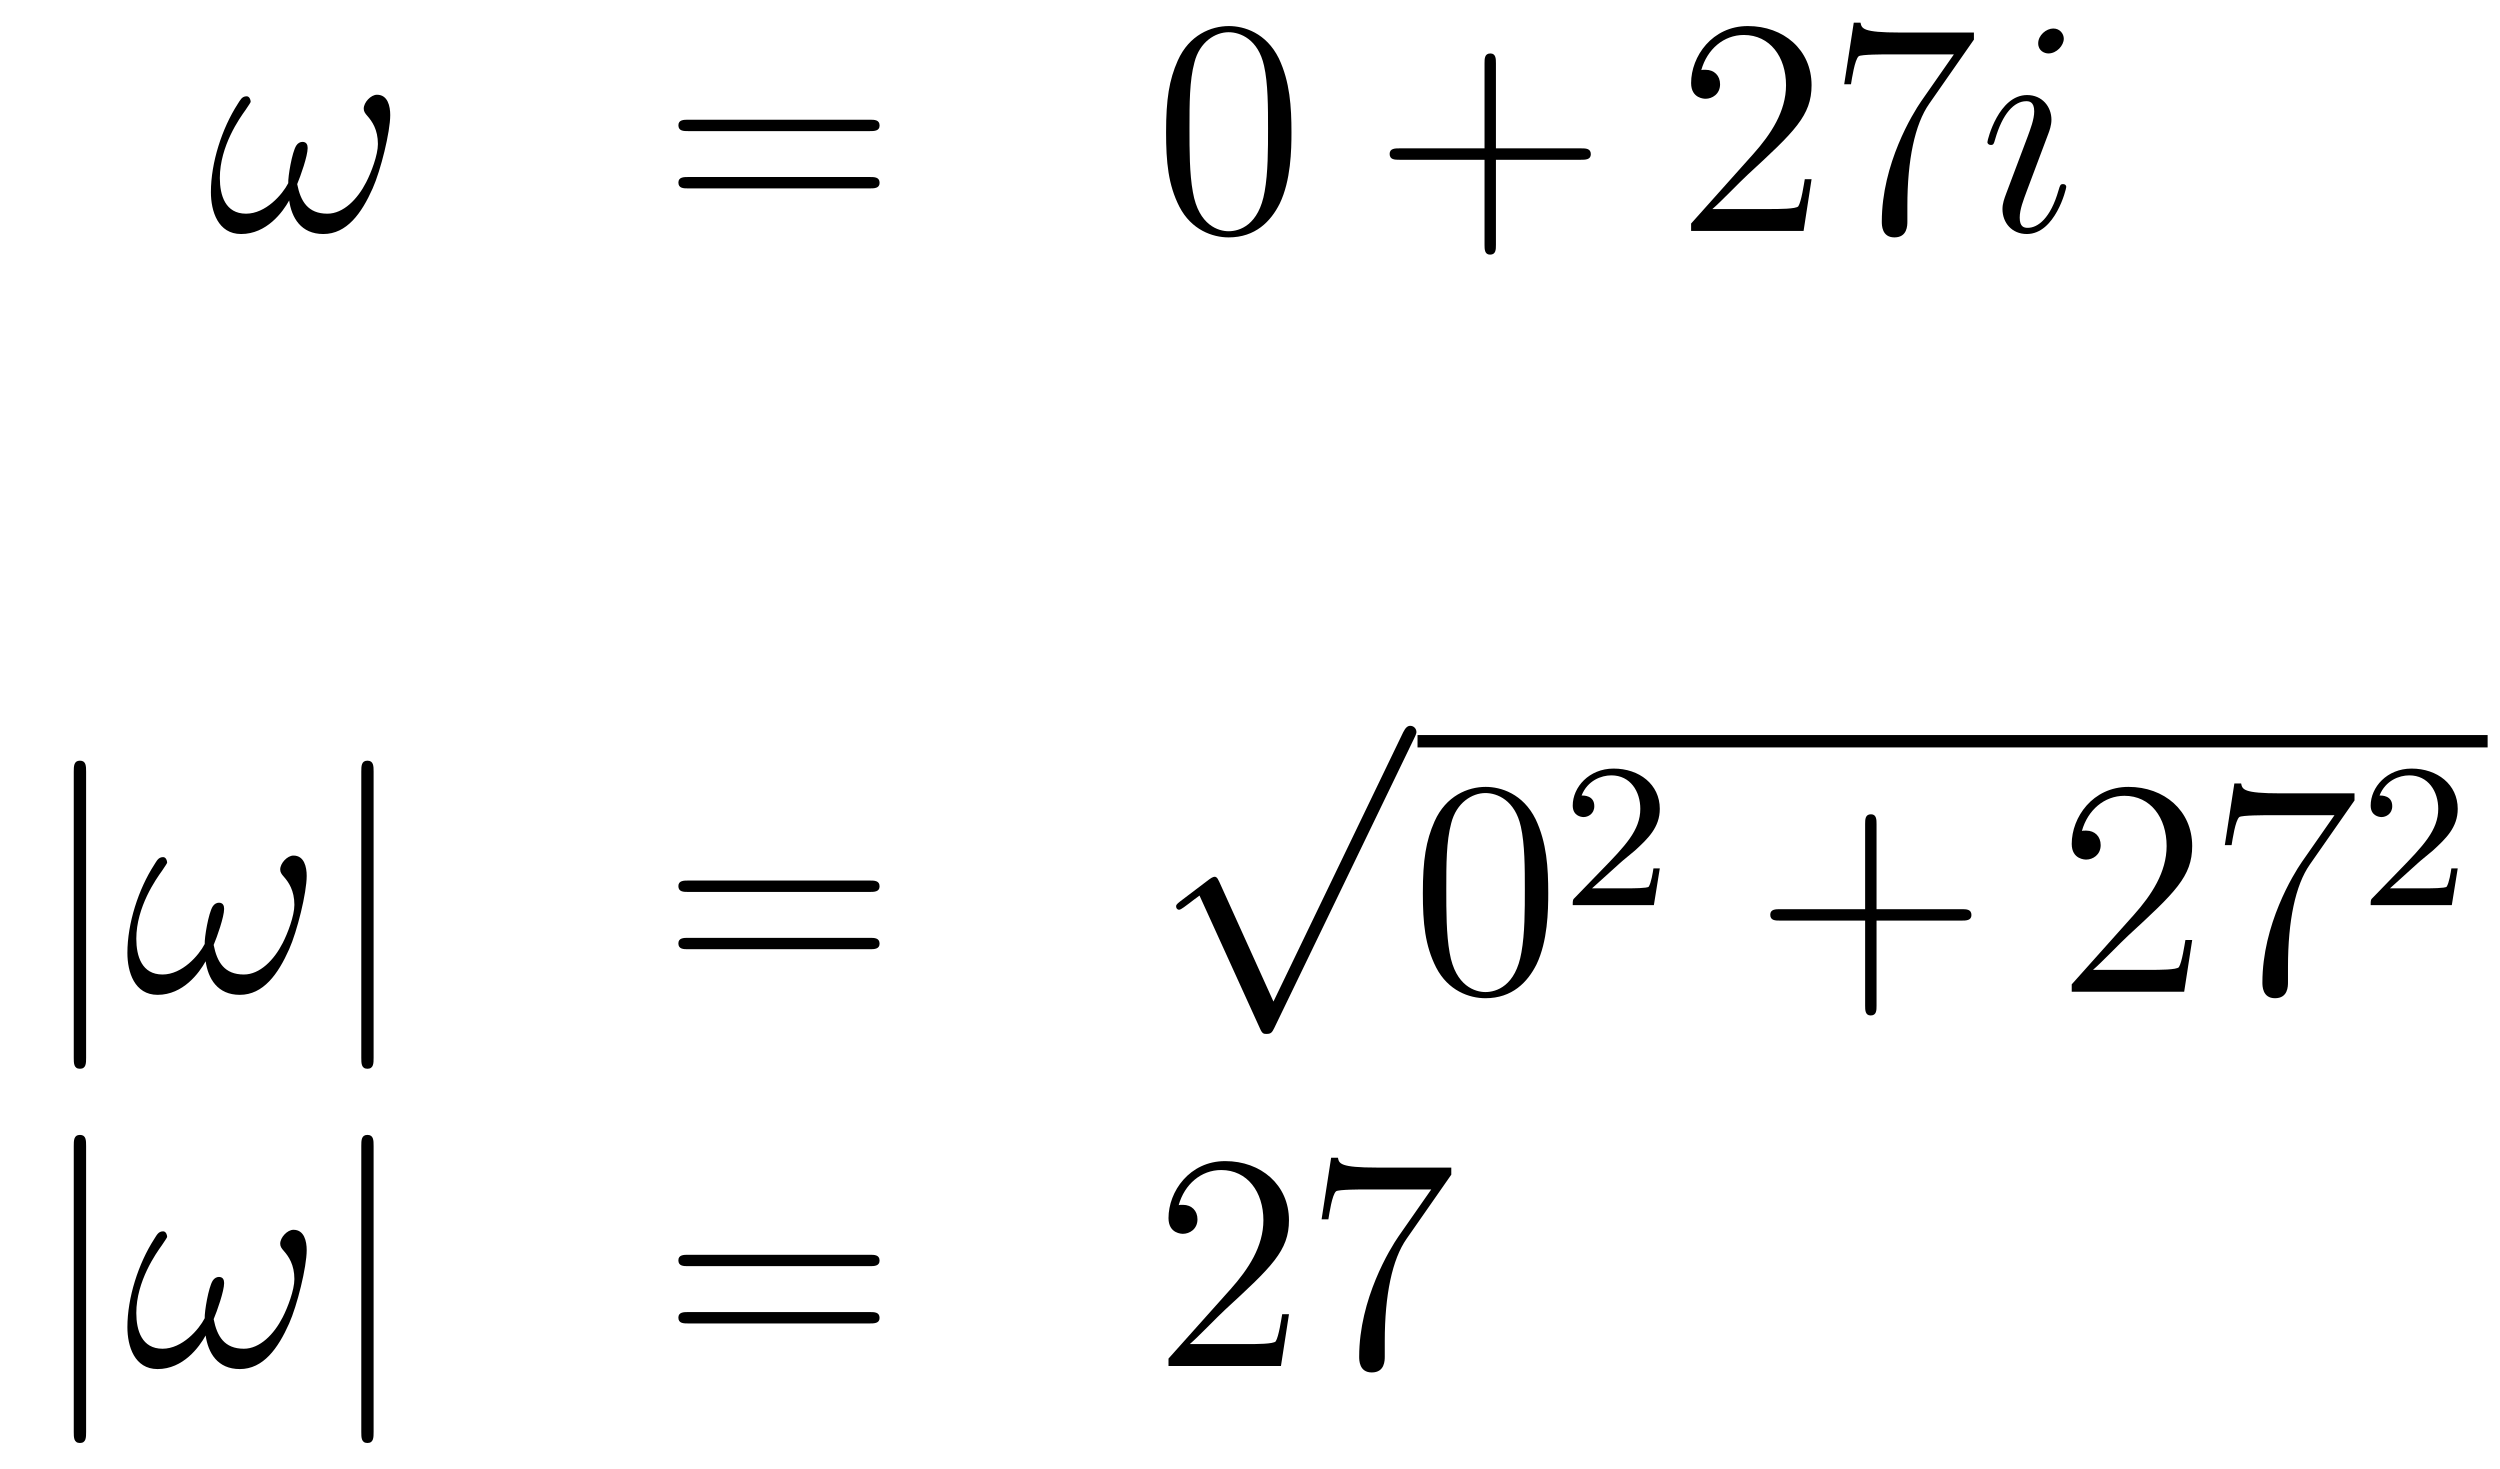 <?xml version='1.0'?>
<!-- This file was generated by dvisvgm 1.14.1 -->
<svg height='57pt' version='1.1' viewBox='0 -57 97 57' width='97pt' xmlns='http://www.w3.org/2000/svg' xmlns:xlink='http://www.w3.org/1999/xlink'>
<g id='page1'>
<g transform='matrix(1 0 0 1 -132 608)'>
<path d='M147.141 -660.535C147.141 -660.881 147.045 -661.324 146.627 -661.324C146.388 -661.324 146.113 -661.025 146.113 -660.786C146.113 -660.678 146.161 -660.607 146.256 -660.499C146.435 -660.296 146.663 -659.973 146.663 -659.411C146.663 -658.981 146.4 -658.299 146.208 -657.929C145.873 -657.271 145.324 -656.709 144.702 -656.709C143.949 -656.709 143.662 -657.187 143.531 -657.857C143.662 -658.168 143.937 -658.945 143.937 -659.256C143.937 -659.387 143.889 -659.495 143.734 -659.495C143.65 -659.495 143.554 -659.447 143.495 -659.351C143.328 -659.088 143.172 -658.144 143.184 -657.893C142.957 -657.451 142.311 -656.709 141.546 -656.709C140.745 -656.709 140.53 -657.415 140.53 -658.096C140.53 -659.339 141.307 -660.427 141.522 -660.726C141.642 -660.905 141.726 -661.025 141.726 -661.049C141.726 -661.132 141.678 -661.264 141.57 -661.264C141.379 -661.264 141.319 -661.108 141.223 -660.965C140.614 -660.021 140.183 -658.694 140.183 -657.546C140.183 -656.805 140.458 -655.92 141.355 -655.92C142.347 -655.92 142.969 -656.769 143.22 -657.223C143.315 -656.554 143.674 -655.92 144.547 -655.92C145.455 -655.92 146.029 -656.721 146.459 -657.69C146.77 -658.383 147.141 -659.877 147.141 -660.535Z' fill-rule='evenodd'/>
<path d='M165.745 -659.913C165.913 -659.913 166.128 -659.913 166.128 -660.128C166.128 -660.355 165.925 -660.355 165.745 -660.355H158.705C158.537 -660.355 158.322 -660.355 158.322 -660.14C158.322 -659.913 158.525 -659.913 158.705 -659.913H165.745ZM165.745 -657.69C165.913 -657.69 166.128 -657.69 166.128 -657.905C166.128 -658.132 165.925 -658.132 165.745 -658.132H158.705C158.537 -658.132 158.322 -658.132 158.322 -657.917C158.322 -657.69 158.525 -657.69 158.705 -657.69H165.745Z' fill-rule='evenodd'/>
<path d='M182.109 -659.865C182.109 -660.858 182.049 -661.826 181.619 -662.734C181.129 -663.727 180.268 -663.989 179.682 -663.989C178.989 -663.989 178.14 -663.643 177.698 -662.651C177.363 -661.897 177.244 -661.156 177.244 -659.865C177.244 -658.706 177.327 -657.833 177.758 -656.984C178.224 -656.076 179.049 -655.789 179.67 -655.789C180.711 -655.789 181.308 -656.411 181.655 -657.104C182.085 -658 182.109 -659.172 182.109 -659.865ZM179.67 -656.028C179.288 -656.028 178.511 -656.243 178.284 -657.546C178.152 -658.263 178.152 -659.172 178.152 -660.009C178.152 -660.989 178.152 -661.873 178.344 -662.579C178.547 -663.38 179.156 -663.75 179.67 -663.75C180.125 -663.75 180.818 -663.475 181.045 -662.448C181.2 -661.766 181.2 -660.822 181.2 -660.009C181.2 -659.208 181.2 -658.299 181.069 -657.57C180.842 -656.255 180.089 -656.028 179.67 -656.028Z' fill-rule='evenodd'/>
<path d='M190.042 -658.801H193.342C193.508 -658.801 193.724 -658.801 193.724 -659.017C193.724 -659.244 193.52 -659.244 193.342 -659.244H190.042V-662.543C190.042 -662.71 190.042 -662.926 189.827 -662.926C189.6 -662.926 189.6 -662.722 189.6 -662.543V-659.244H186.301C186.133 -659.244 185.918 -659.244 185.918 -659.028C185.918 -658.801 186.121 -658.801 186.301 -658.801H189.6V-655.502C189.6 -655.335 189.6 -655.12 189.815 -655.12C190.042 -655.12 190.042 -655.323 190.042 -655.502V-658.801Z' fill-rule='evenodd'/>
<path d='M202.289 -658.048H202.026C201.991 -657.845 201.895 -657.187 201.775 -656.996C201.692 -656.889 201.011 -656.889 200.652 -656.889H198.44C198.763 -657.164 199.492 -657.929 199.804 -658.216C201.62 -659.889 202.289 -660.511 202.289 -661.694C202.289 -663.069 201.202 -663.989 199.816 -663.989C198.428 -663.989 197.615 -662.806 197.615 -661.778C197.615 -661.168 198.142 -661.168 198.178 -661.168C198.428 -661.168 198.739 -661.347 198.739 -661.73C198.739 -662.065 198.512 -662.292 198.178 -662.292C198.07 -662.292 198.046 -662.292 198.01 -662.28C198.238 -663.093 198.882 -663.643 199.66 -663.643C200.676 -663.643 201.298 -662.794 201.298 -661.694C201.298 -660.678 200.712 -659.793 200.03 -659.028L197.615 -656.327V-656.04H201.979L202.289 -658.048ZM208.588 -663.463V-663.738H205.706C204.26 -663.738 204.236 -663.894 204.188 -664.121H203.926L203.555 -661.73H203.818C203.854 -661.945 203.962 -662.687 204.118 -662.818C204.212 -662.89 205.109 -662.89 205.277 -662.89H207.811L206.544 -661.073C206.221 -660.607 205.014 -658.646 205.014 -656.399C205.014 -656.267 205.014 -655.789 205.504 -655.789C206.006 -655.789 206.006 -656.255 206.006 -656.411V-657.008C206.006 -658.789 206.293 -660.176 206.855 -660.977L208.588 -663.463Z' fill-rule='evenodd'/>
<path d='M212.171 -657.749C212.171 -657.809 212.123 -657.857 212.051 -657.857C211.944 -657.857 211.932 -657.821 211.872 -657.618C211.561 -656.53 211.07 -656.16 210.677 -656.16C210.533 -656.16 210.365 -656.195 210.365 -656.554C210.365 -656.877 210.509 -657.235 210.641 -657.594L211.477 -659.817C211.513 -659.913 211.596 -660.128 211.596 -660.355C211.596 -660.858 211.238 -661.312 210.652 -661.312C209.552 -661.312 209.111 -659.578 209.111 -659.483C209.111 -659.435 209.158 -659.375 209.242 -659.375C209.35 -659.375 209.362 -659.423 209.41 -659.59C209.696 -660.594 210.15 -661.073 210.617 -661.073C210.724 -661.073 210.928 -661.061 210.928 -660.678C210.928 -660.367 210.772 -659.973 210.677 -659.71L209.839 -657.487C209.768 -657.295 209.696 -657.104 209.696 -656.889C209.696 -656.351 210.066 -655.92 210.641 -655.92C211.74 -655.92 212.171 -657.666 212.171 -657.749ZM212.075 -663.499C212.075 -663.679 211.932 -663.894 211.668 -663.894C211.393 -663.894 211.082 -663.631 211.082 -663.32C211.082 -663.021 211.333 -662.926 211.477 -662.926C211.8 -662.926 212.075 -663.236 212.075 -663.499Z' fill-rule='evenodd'/>
<path d='M135.341 -635.055C135.341 -635.27 135.341 -635.486 135.102 -635.486C134.862 -635.486 134.862 -635.27 134.862 -635.055V-623.962C134.862 -623.747 134.862 -623.532 135.102 -623.532C135.341 -623.532 135.341 -623.747 135.341 -623.962V-635.055Z' fill-rule='evenodd'/>
<path d='M143.9 -631.015C143.9 -631.361 143.804 -631.804 143.386 -631.804C143.147 -631.804 142.872 -631.505 142.872 -631.266C142.872 -631.158 142.92 -631.087 143.016 -630.979C143.195 -630.776 143.422 -630.453 143.422 -629.891C143.422 -629.461 143.159 -628.779 142.968 -628.409C142.633 -627.751 142.083 -627.189 141.462 -627.189C140.708 -627.189 140.422 -627.667 140.29 -628.337C140.422 -628.648 140.696 -629.425 140.696 -629.736C140.696 -629.867 140.648 -629.975 140.493 -629.975C140.409 -629.975 140.314 -629.927 140.254 -629.831C140.087 -629.568 139.931 -628.624 139.943 -628.373C139.716 -627.931 139.071 -627.189 138.306 -627.189C137.505 -627.189 137.289 -627.895 137.289 -628.576C137.289 -629.819 138.067 -630.907 138.282 -631.206C138.401 -631.385 138.485 -631.505 138.485 -631.529C138.485 -631.612 138.437 -631.744 138.329 -631.744C138.138 -631.744 138.078 -631.588 137.983 -631.445C137.373 -630.501 136.943 -629.174 136.943 -628.026C136.943 -627.285 137.218 -626.4 138.114 -626.4C139.107 -626.4 139.728 -627.249 139.979 -627.703C140.075 -627.034 140.433 -626.4 141.306 -626.4C142.215 -626.4 142.788 -627.201 143.219 -628.17C143.529 -628.863 143.9 -630.357 143.9 -631.015Z' fill-rule='evenodd'/>
<path d='M146.496 -635.055C146.496 -635.27 146.496 -635.486 146.257 -635.486S146.018 -635.27 146.018 -635.055V-623.962C146.018 -623.747 146.018 -623.532 146.257 -623.532S146.496 -623.747 146.496 -623.962V-635.055Z' fill-rule='evenodd'/>
<path d='M165.744 -630.393C165.911 -630.393 166.127 -630.393 166.127 -630.608C166.127 -630.835 165.924 -630.835 165.744 -630.835H158.703C158.536 -630.835 158.321 -630.835 158.321 -630.62C158.321 -630.393 158.524 -630.393 158.703 -630.393H165.744ZM165.744 -628.17C165.911 -628.17 166.127 -628.17 166.127 -628.385C166.127 -628.612 165.924 -628.612 165.744 -628.612H158.703C158.536 -628.612 158.321 -628.612 158.321 -628.397C158.321 -628.17 158.524 -628.17 158.703 -628.17H165.744Z' fill-rule='evenodd'/>
<path d='M181.41 -626.139L179.306 -630.789C179.223 -630.981 179.163 -630.981 179.127 -630.981C179.115 -630.981 179.055 -630.981 178.924 -630.885L177.788 -630.024C177.633 -629.905 177.633 -629.869 177.633 -629.833C177.633 -629.773 177.668 -629.702 177.752 -629.702C177.824 -629.702 178.027 -629.869 178.159 -629.965C178.23 -630.024 178.41 -630.156 178.541 -630.252L180.896 -625.075C180.98 -624.884 181.04 -624.884 181.147 -624.884C181.327 -624.884 181.362 -624.956 181.446 -625.123L186.873 -636.36C186.957 -636.528 186.957 -636.575 186.957 -636.599C186.957 -636.719 186.861 -636.838 186.718 -636.838C186.622 -636.838 186.538 -636.778 186.443 -636.587L181.41 -626.139Z' fill-rule='evenodd'/>
<path d='M187 -636H228.52V-636.48H187'/>
<path d='M192.072 -630.345C192.072 -631.338 192.013 -632.306 191.582 -633.214C191.092 -634.207 190.231 -634.469 189.646 -634.469C188.952 -634.469 188.104 -634.123 187.661 -633.131C187.327 -632.377 187.207 -631.636 187.207 -630.345C187.207 -629.186 187.291 -628.313 187.721 -627.464C188.187 -626.556 189.012 -626.269 189.634 -626.269C190.674 -626.269 191.271 -626.891 191.618 -627.584C192.048 -628.48 192.072 -629.652 192.072 -630.345ZM189.634 -626.508C189.251 -626.508 188.474 -626.723 188.247 -628.026C188.116 -628.743 188.116 -629.652 188.116 -630.489C188.116 -631.469 188.116 -632.353 188.307 -633.059C188.51 -633.86 189.12 -634.23 189.634 -634.23C190.088 -634.23 190.781 -633.955 191.009 -632.928C191.164 -632.246 191.164 -631.302 191.164 -630.489C191.164 -629.688 191.164 -628.779 191.032 -628.05C190.806 -626.735 190.052 -626.508 189.634 -626.508Z' fill-rule='evenodd'/>
<path d='M194.848 -631.506C194.975 -631.625 195.31 -631.888 195.437 -632C195.931 -632.454 196.4 -632.892 196.4 -633.617C196.4 -634.565 195.604 -635.179 194.608 -635.179C193.652 -635.179 193.022 -634.454 193.022 -633.745C193.022 -633.354 193.333 -633.298 193.445 -633.298C193.612 -633.298 193.859 -633.418 193.859 -633.721C193.859 -634.135 193.46 -634.135 193.366 -634.135C193.596 -634.717 194.13 -634.916 194.52 -634.916C195.262 -634.916 195.644 -634.287 195.644 -633.617C195.644 -632.788 195.062 -632.183 194.122 -631.219L193.118 -630.183C193.022 -630.095 193.022 -630.079 193.022 -629.88H196.17L196.4 -631.306H196.153C196.13 -631.147 196.067 -630.748 195.971 -630.597C195.923 -630.533 195.317 -630.533 195.19 -630.533H193.771L194.848 -631.506Z' fill-rule='evenodd'/>
<path d='M204.81 -629.281H208.109C208.277 -629.281 208.492 -629.281 208.492 -629.497C208.492 -629.724 208.289 -629.724 208.109 -629.724H204.81V-633.023C204.81 -633.19 204.81 -633.406 204.594 -633.406C204.367 -633.406 204.367 -633.202 204.367 -633.023V-629.724H201.068C200.9 -629.724 200.686 -629.724 200.686 -629.508C200.686 -629.281 200.888 -629.281 201.068 -629.281H204.367V-625.982C204.367 -625.815 204.367 -625.6 204.582 -625.6C204.81 -625.6 204.81 -625.803 204.81 -625.982V-629.281Z' fill-rule='evenodd'/>
<path d='M217.057 -628.528H216.794C216.758 -628.325 216.662 -627.667 216.542 -627.476C216.46 -627.369 215.778 -627.369 215.419 -627.369H213.208C213.53 -627.644 214.26 -628.409 214.571 -628.696C216.388 -630.369 217.057 -630.991 217.057 -632.174C217.057 -633.549 215.969 -634.469 214.583 -634.469C213.196 -634.469 212.383 -633.286 212.383 -632.258C212.383 -631.648 212.909 -631.648 212.945 -631.648C213.196 -631.648 213.506 -631.827 213.506 -632.21C213.506 -632.545 213.28 -632.772 212.945 -632.772C212.837 -632.772 212.814 -632.772 212.778 -632.76C213.005 -633.573 213.65 -634.123 214.427 -634.123C215.443 -634.123 216.065 -633.274 216.065 -632.174C216.065 -631.158 215.479 -630.273 214.798 -629.508L212.383 -626.807V-626.52H216.746L217.057 -628.528ZM223.355 -633.943V-634.218H220.475C219.028 -634.218 219.004 -634.374 218.956 -634.601H218.693L218.323 -632.21H218.586C218.622 -632.425 218.729 -633.167 218.885 -633.298C218.981 -633.37 219.877 -633.37 220.044 -633.37H222.578L221.311 -631.553C220.988 -631.087 219.781 -629.126 219.781 -626.879C219.781 -626.747 219.781 -626.269 220.271 -626.269C220.774 -626.269 220.774 -626.735 220.774 -626.891V-627.488C220.774 -629.269 221.06 -630.656 221.622 -631.457L223.355 -633.943Z' fill-rule='evenodd'/>
<path d='M225.808 -631.506C225.935 -631.625 226.27 -631.888 226.397 -632C226.891 -632.454 227.36 -632.892 227.36 -633.617C227.36 -634.565 226.564 -635.179 225.568 -635.179C224.612 -635.179 223.982 -634.454 223.982 -633.745C223.982 -633.354 224.293 -633.298 224.405 -633.298C224.572 -633.298 224.819 -633.418 224.819 -633.721C224.819 -634.135 224.42 -634.135 224.326 -634.135C224.556 -634.717 225.09 -634.916 225.48 -634.916C226.222 -634.916 226.604 -634.287 226.604 -633.617C226.604 -632.788 226.022 -632.183 225.082 -631.219L224.078 -630.183C223.982 -630.095 223.982 -630.079 223.982 -629.88H227.13L227.36 -631.306H227.113C227.09 -631.147 227.027 -630.748 226.931 -630.597C226.883 -630.533 226.277 -630.533 226.15 -630.533H224.731L225.808 -631.506Z' fill-rule='evenodd'/>
<path d='M135.341 -620.535C135.341 -620.75 135.341 -620.966 135.102 -620.966C134.862 -620.966 134.862 -620.75 134.862 -620.535V-609.442C134.862 -609.227 134.862 -609.012 135.102 -609.012C135.341 -609.012 135.341 -609.227 135.341 -609.442V-620.535Z' fill-rule='evenodd'/>
<path d='M143.9 -616.495C143.9 -616.841 143.804 -617.284 143.386 -617.284C143.147 -617.284 142.872 -616.985 142.872 -616.746C142.872 -616.638 142.92 -616.567 143.016 -616.459C143.195 -616.256 143.422 -615.933 143.422 -615.371C143.422 -614.941 143.159 -614.259 142.968 -613.889C142.633 -613.231 142.083 -612.669 141.462 -612.669C140.708 -612.669 140.422 -613.147 140.29 -613.817C140.422 -614.128 140.696 -614.905 140.696 -615.216C140.696 -615.347 140.648 -615.455 140.493 -615.455C140.409 -615.455 140.314 -615.407 140.254 -615.311C140.087 -615.048 139.931 -614.104 139.943 -613.853C139.716 -613.411 139.071 -612.669 138.306 -612.669C137.505 -612.669 137.289 -613.375 137.289 -614.056C137.289 -615.299 138.067 -616.387 138.282 -616.686C138.401 -616.865 138.485 -616.985 138.485 -617.009C138.485 -617.092 138.437 -617.224 138.329 -617.224C138.138 -617.224 138.078 -617.068 137.983 -616.925C137.373 -615.981 136.943 -614.654 136.943 -613.506C136.943 -612.765 137.218 -611.88 138.114 -611.88C139.107 -611.88 139.728 -612.729 139.979 -613.183C140.075 -612.514 140.433 -611.88 141.306 -611.88C142.215 -611.88 142.788 -612.681 143.219 -613.65C143.529 -614.343 143.9 -615.837 143.9 -616.495Z' fill-rule='evenodd'/>
<path d='M146.496 -620.535C146.496 -620.75 146.496 -620.966 146.257 -620.966S146.018 -620.75 146.018 -620.535V-609.442C146.018 -609.227 146.018 -609.012 146.257 -609.012S146.496 -609.227 146.496 -609.442V-620.535Z' fill-rule='evenodd'/>
<path d='M165.744 -615.873C165.911 -615.873 166.127 -615.873 166.127 -616.088C166.127 -616.315 165.924 -616.315 165.744 -616.315H158.703C158.536 -616.315 158.321 -616.315 158.321 -616.1C158.321 -615.873 158.524 -615.873 158.703 -615.873H165.744ZM165.744 -613.65C165.911 -613.65 166.127 -613.65 166.127 -613.865C166.127 -614.092 165.924 -614.092 165.744 -614.092H158.703C158.536 -614.092 158.321 -614.092 158.321 -613.877C158.321 -613.65 158.524 -613.65 158.703 -613.65H165.744Z' fill-rule='evenodd'/>
<path d='M182.012 -614.008H181.749C181.713 -613.805 181.618 -613.147 181.498 -612.956C181.415 -612.849 180.733 -612.849 180.375 -612.849H178.163C178.486 -613.124 179.215 -613.889 179.526 -614.176C181.343 -615.849 182.012 -616.471 182.012 -617.654C182.012 -619.029 180.924 -619.949 179.538 -619.949C178.151 -619.949 177.338 -618.766 177.338 -617.738C177.338 -617.128 177.864 -617.128 177.9 -617.128C178.151 -617.128 178.462 -617.307 178.462 -617.69C178.462 -618.025 178.235 -618.252 177.9 -618.252C177.792 -618.252 177.769 -618.252 177.733 -618.24C177.96 -619.053 178.605 -619.603 179.382 -619.603C180.398 -619.603 181.02 -618.754 181.02 -617.654C181.02 -616.638 180.434 -615.753 179.753 -614.988L177.338 -612.287V-612H181.701L182.012 -614.008ZM188.31 -619.423V-619.698H185.429C183.983 -619.698 183.959 -619.854 183.911 -620.081H183.648L183.278 -617.69H183.541C183.577 -617.905 183.684 -618.647 183.84 -618.778C183.935 -618.85 184.832 -618.85 184.999 -618.85H187.533L186.266 -617.033C185.943 -616.567 184.736 -614.606 184.736 -612.359C184.736 -612.227 184.736 -611.749 185.226 -611.749C185.729 -611.749 185.729 -612.215 185.729 -612.371V-612.968C185.729 -614.749 186.015 -616.136 186.577 -616.937L188.31 -619.423Z' fill-rule='evenodd'/>
</g>
</g>
</svg>
